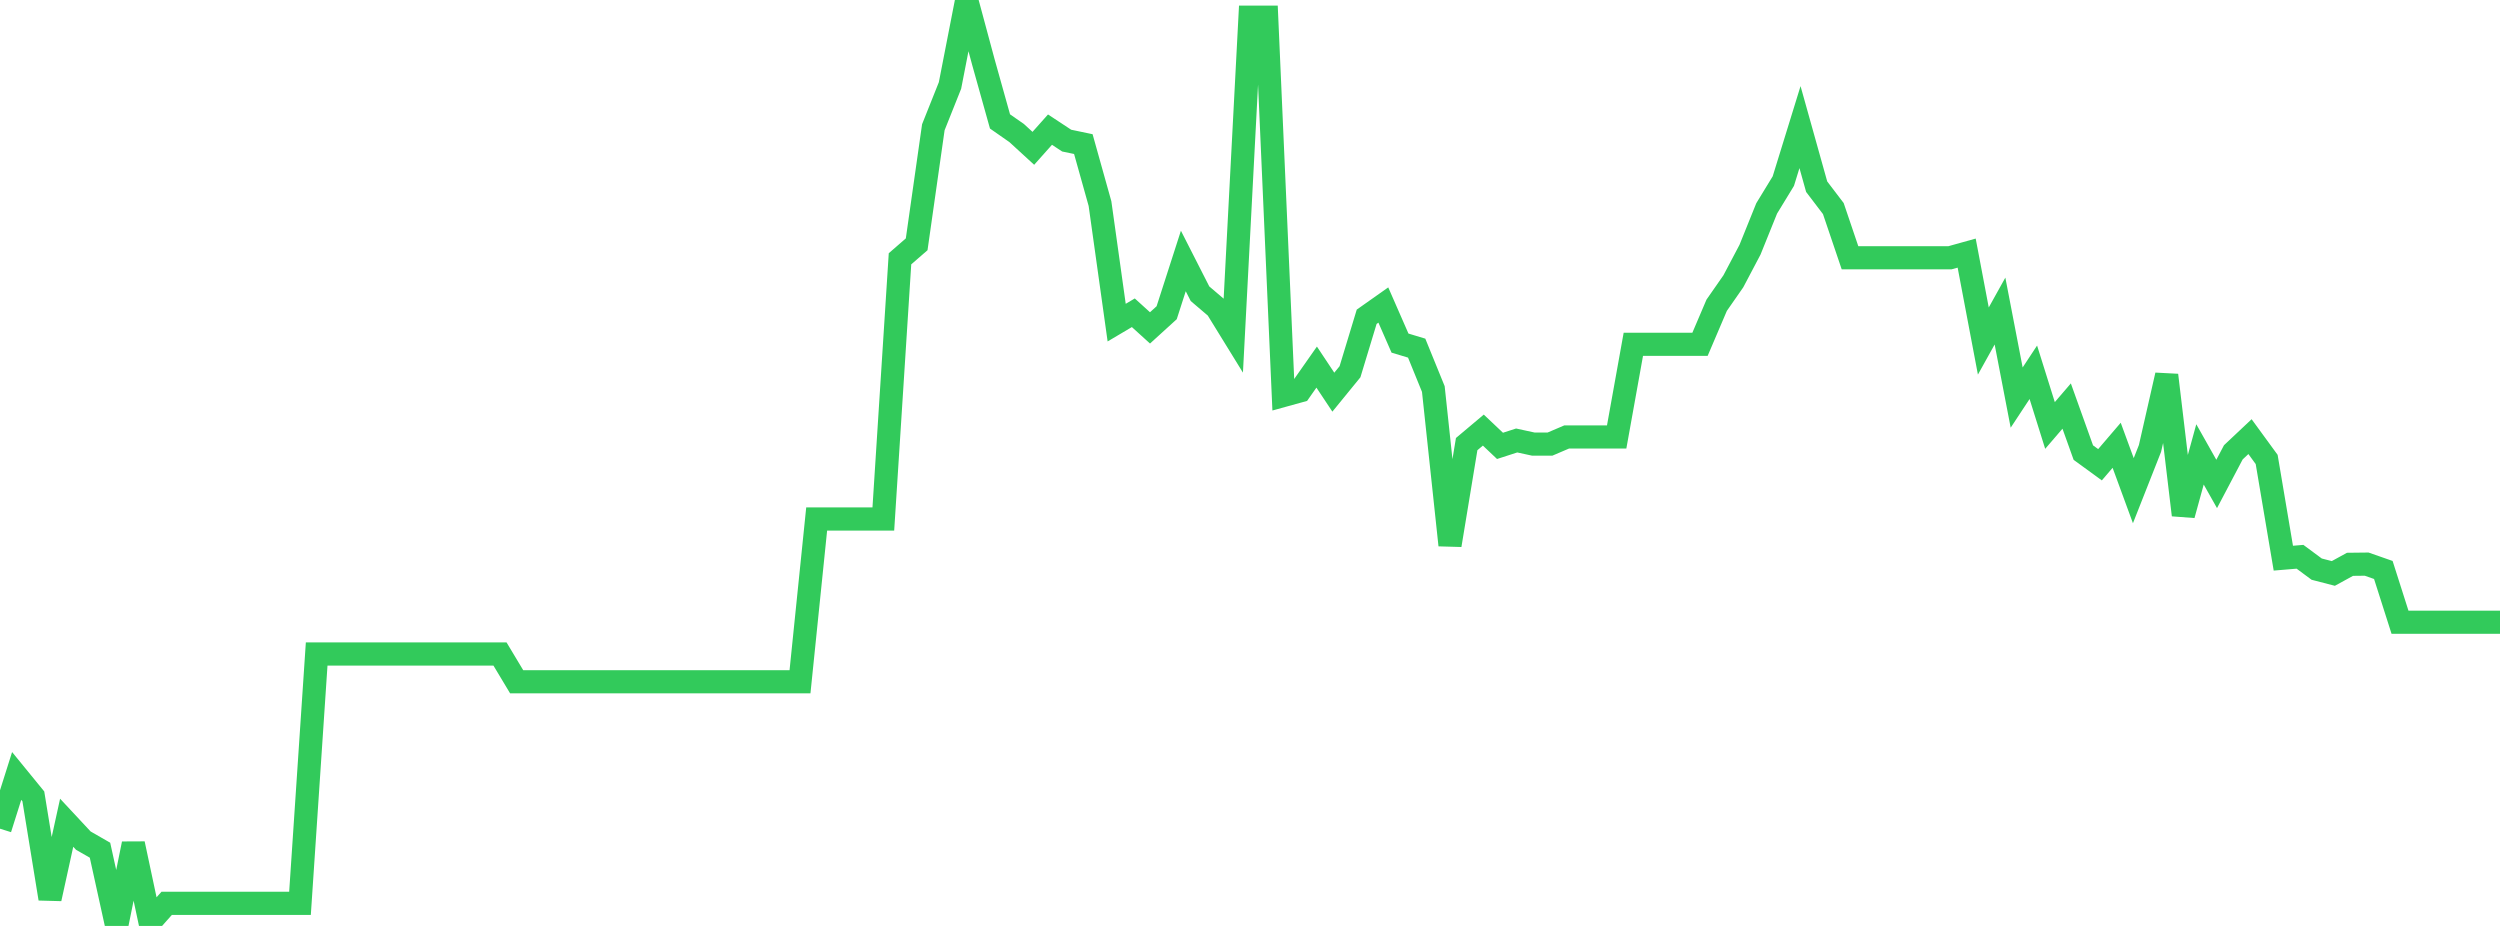<?xml version="1.0" standalone="no"?>
<!DOCTYPE svg PUBLIC "-//W3C//DTD SVG 1.1//EN" "http://www.w3.org/Graphics/SVG/1.1/DTD/svg11.dtd">

<svg width="135" height="50" viewBox="0 0 135 50" preserveAspectRatio="none" 
  xmlns="http://www.w3.org/2000/svg"
  xmlns:xlink="http://www.w3.org/1999/xlink">


<polyline points="0.0, 44.749 0.9, 41.902 1.8, 43.004 2.7, 48.529 3.6, 44.428 4.5, 45.394 5.4, 45.911 6.3, 50.0 7.2, 45.563 8.1, 49.794 9.0, 48.78 9.9, 48.78 10.8, 48.78 11.7, 48.78 12.6, 48.78 13.5, 48.78 14.4, 48.78 15.3, 48.78 16.2, 48.78 17.1, 35.316 18.0, 35.316 18.9, 35.316 19.8, 35.316 20.7, 35.316 21.6, 35.316 22.5, 35.316 23.4, 35.316 24.3, 35.316 25.2, 35.316 26.1, 35.316 27.0, 35.316 27.9, 36.816 28.8, 36.816 29.7, 36.816 30.6, 36.816 31.5, 36.816 32.4, 36.816 33.3, 36.816 34.2, 36.816 35.1, 36.816 36.0, 36.816 36.9, 36.816 37.8, 36.816 38.7, 36.816 39.6, 36.816 40.5, 36.816 41.4, 36.816 42.3, 36.816 43.2, 36.816 44.1, 28.026 45.0, 28.026 45.9, 28.026 46.8, 28.026 47.7, 28.026 48.6, 13.975 49.5, 13.193 50.4, 6.872 51.3, 4.616 52.2, 0.0 53.1, 3.342 54.0, 6.557 54.9, 7.185 55.8, 8.01 56.7, 7 57.6, 7.593 58.5, 7.781 59.4, 10.995 60.3, 17.422 61.2, 16.889 62.1, 17.706 63.0, 16.887 63.9, 14.093 64.8, 15.861 65.7, 16.628 66.6, 18.088 67.5, 0.926 68.4, 0.926 69.3, 21.356 70.2, 21.107 71.1, 19.823 72.0, 21.177 72.9, 20.074 73.8, 17.106 74.7, 16.471 75.6, 18.527 76.5, 18.799 77.4, 21.008 78.3, 29.437 79.2, 23.982 80.1, 23.225 81.0, 24.077 81.9, 23.786 82.8, 23.981 83.7, 23.981 84.6, 23.596 85.5, 23.596 86.4, 23.596 87.3, 23.596 88.2, 18.593 89.1, 18.593 90.0, 18.593 90.9, 18.593 91.8, 18.593 92.7, 16.484 93.6, 15.191 94.5, 13.485 95.4, 11.254 96.3, 9.779 97.2, 6.864 98.1, 10.081 99.0, 11.263 99.9, 13.919 100.8, 13.919 101.7, 13.919 102.6, 13.919 103.5, 13.919 104.4, 13.919 105.3, 13.919 106.2, 13.668 107.1, 18.416 108.0, 16.797 108.9, 21.469 109.8, 20.103 110.7, 22.975 111.6, 21.927 112.5, 24.44 113.4, 25.096 114.3, 24.045 115.2, 26.497 116.1, 24.214 117.0, 20.258 117.9, 27.809 118.8, 24.537 119.7, 26.133 120.6, 24.425 121.5, 23.578 122.4, 24.811 123.3, 30.141 124.2, 30.066 125.1, 30.733 126.0, 30.966 126.9, 30.473 127.8, 30.463 128.7, 30.778 129.6, 33.6 130.5, 33.6 131.4, 33.6 132.3, 33.6 133.2, 33.6 134.1, 33.6 135.0, 33.6" fill="none" stroke="#32ca5b" stroke-width="1.25"/>

</svg>